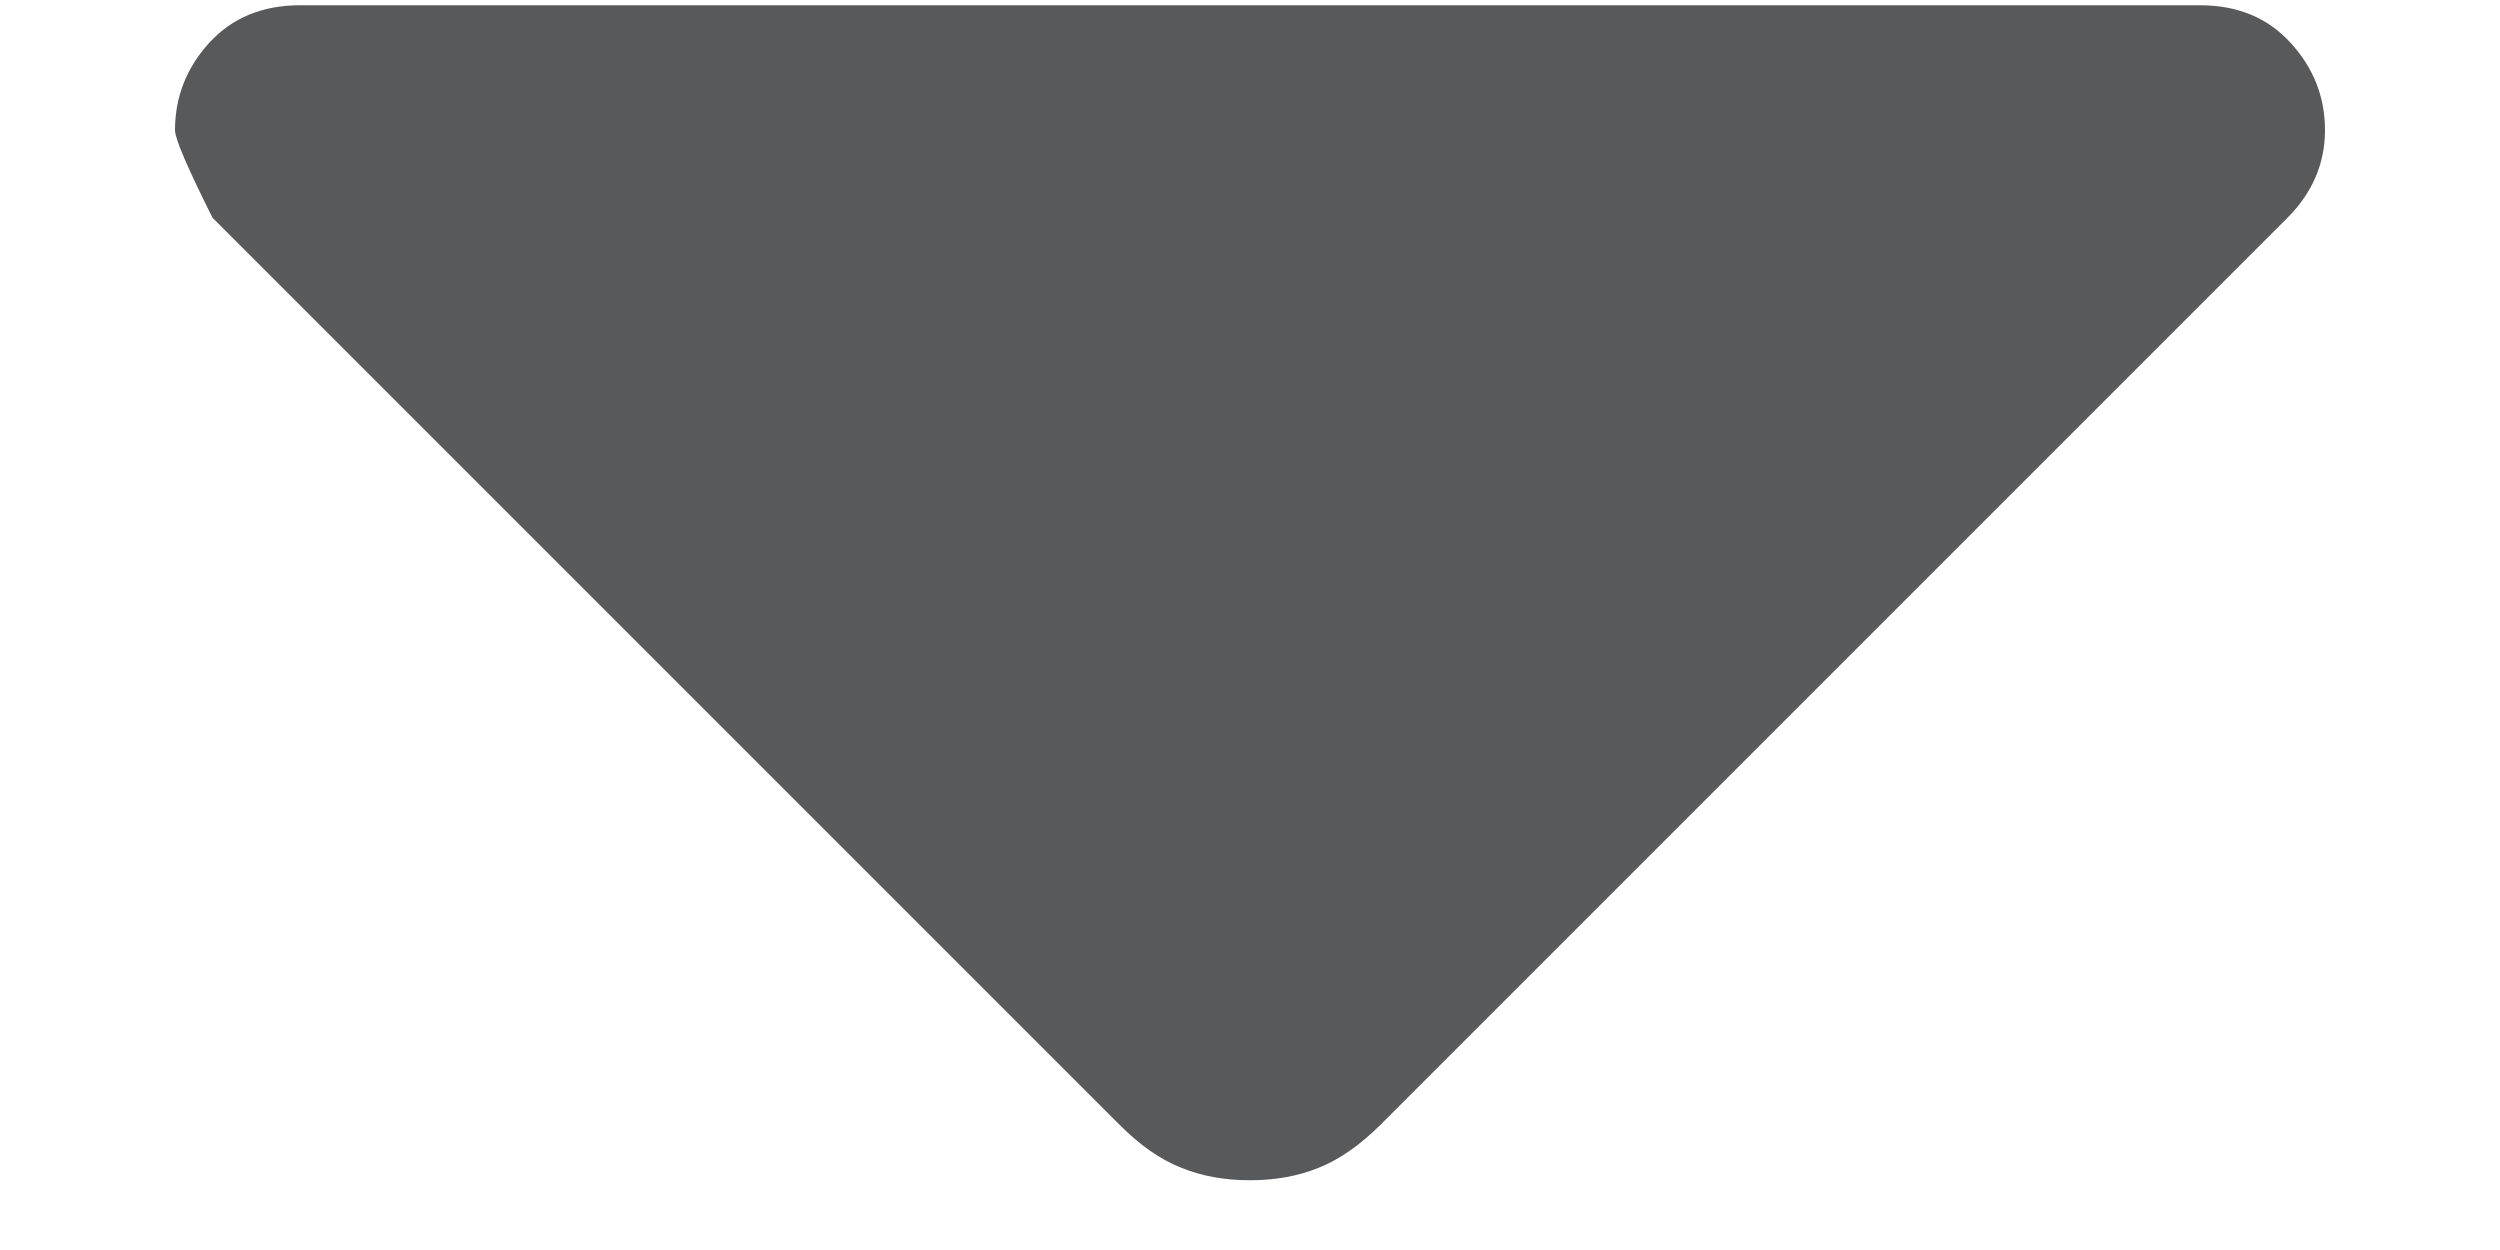 <svg width="10" height="5" viewBox="0 0 10 5" fill="none" xmlns="http://www.w3.org/2000/svg">
<path d="M5.525 4.496L9.15 0.871C9.2 0.821 9.237 0.767 9.262 0.709C9.287 0.651 9.3 0.588 9.3 0.521C9.3 0.388 9.254 0.271 9.162 0.171C9.071 0.071 8.95 0.021 8.8 0.021L1.2 0.021C1.05 0.021 0.929 0.071 0.837 0.171C0.746 0.271 0.7 0.388 0.7 0.521C0.7 0.555 0.75 0.671 0.85 0.871L4.475 4.496C4.558 4.58 4.641 4.638 4.725 4.671C4.808 4.705 4.9 4.721 5 4.721C5.1 4.721 5.191 4.705 5.275 4.671C5.358 4.638 5.441 4.58 5.525 4.496Z" fill="#58595B"/>
</svg>
